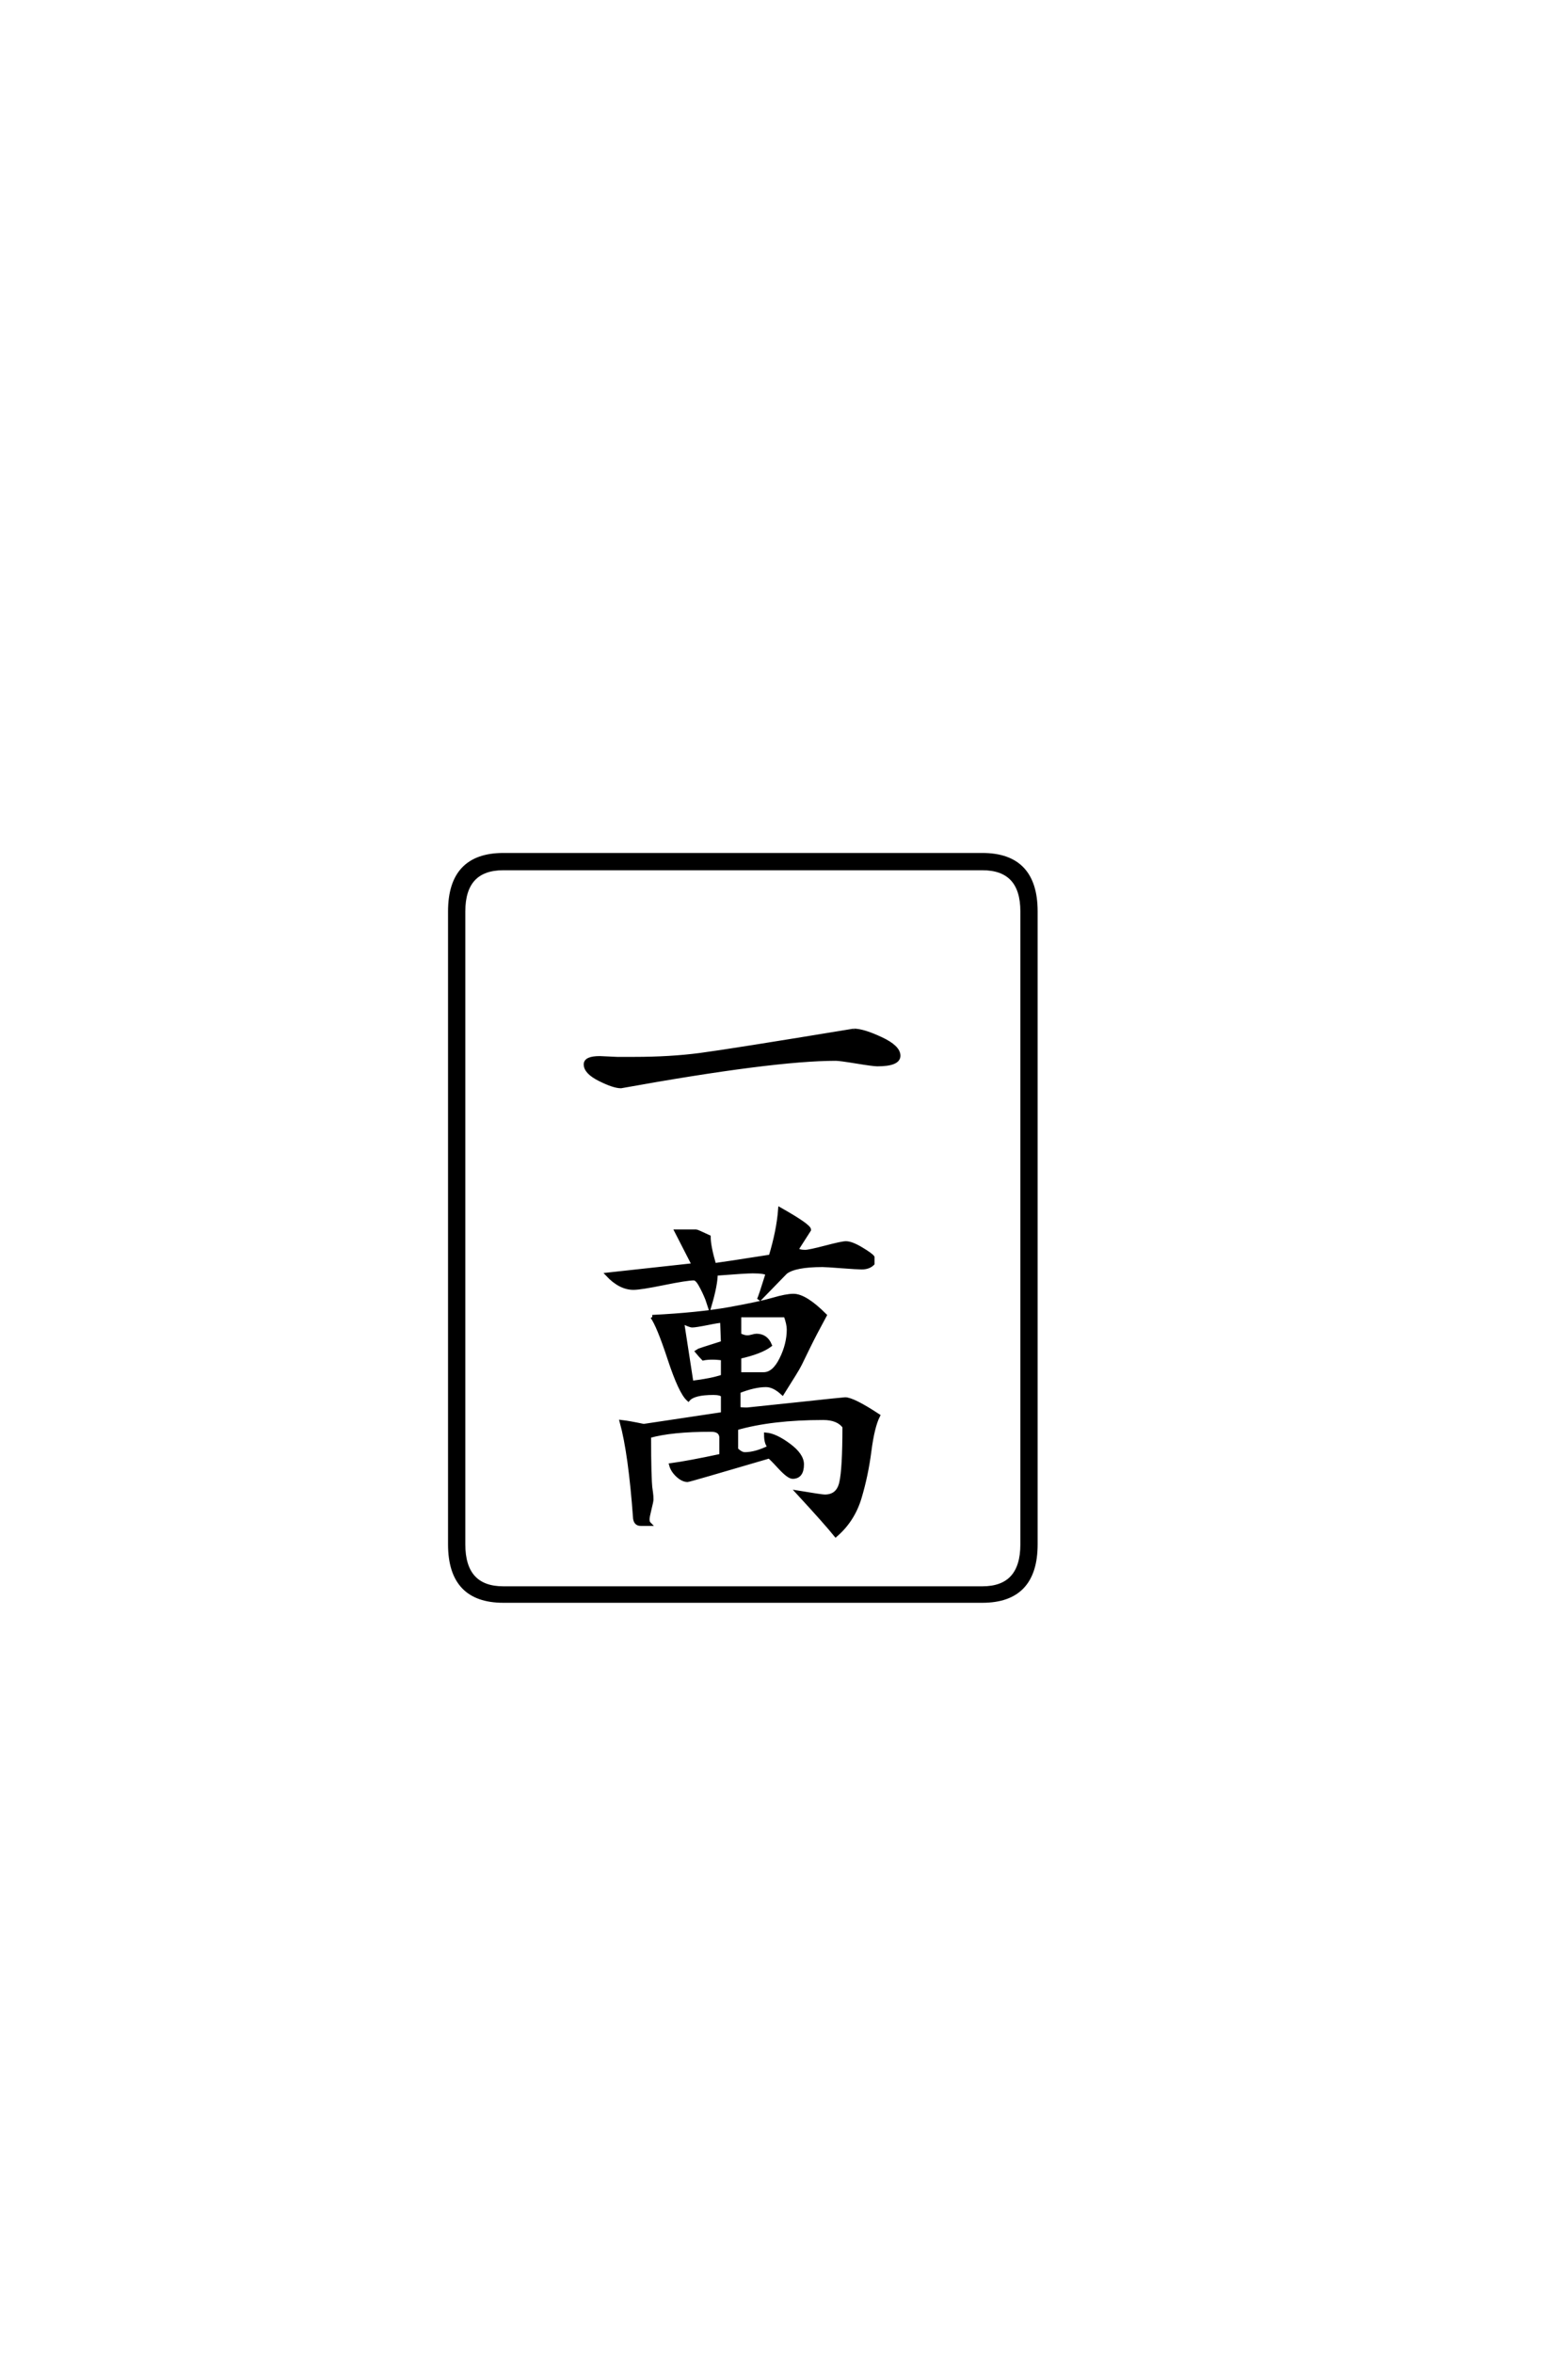<?xml version='1.0' encoding='UTF-8'?>
<!DOCTYPE svg PUBLIC "-//W3C//DTD SVG 1.0//EN"
    "http://www.w3.org/TR/2001/REC-SVG-20010904/DTD/svg10.dtd">

<svg xmlns='http://www.w3.org/2000/svg' version='1.0'
     width='40.0' height='60.0'>

 <g transform='scale(0.1 -0.1) translate(110.0 -370.0)'>
  <path d='M107.797 107.203
Q110.203 107.203 114.703 105.094
Q119.203 103 119.203 100.797
Q119.203 98.594 113.797 98.594
Q112.797 98.594 108.5 99.297
Q104.203 100 103.203 100
Q87.203 100 48.406 93
Q46.594 93 43 94.797
Q39.406 96.594 39.406 98.594
Q39.406 100.203 43 100.203
L47.406 100
L51.797 100
Q61 100 68.594 101
Q76.203 102 107.797 107.203
Q76.203 102 107.797 107.203
M105.797 53
Q107.203 53 109.703 51.5
Q112.203 50 112.594 49.406
L112.594 47.797
Q111.594 46.797 109.797 46.797
Q108.797 46.797 104.797 47.094
Q100.797 47.406 99.797 47.406
Q92.797 47.406 90.406 45.594
L83.594 38.594
Q84 39.406 85.797 45.203
Q85.203 45.797 82 45.797
Q80.203 45.797 72.594 45.203
Q72.594 42.406 71 37
L70.406 38.797
Q69.594 40.797 68.688 42.391
Q67.797 44 67 44
Q65.203 44 59.297 42.797
Q53.406 41.594 51.594 41.594
Q48.203 41.594 45 45
L67 47.406
L62.594 56
L67.594 56
Q67.797 56 70.797 54.594
Q70.797 52.203 72.203 47.406
Q73.797 47.594 86.594 49.594
Q88.594 56.203 89 61.594
Q96.406 57.406 96.406 56.406
L93.203 51.406
Q93.797 50.797 95.406 50.797
Q96.406 50.797 100.594 51.891
Q104.797 53 105.797 53
Q104.797 53 105.797 53
M56.406 34.203
Q68.203 34.797 76 36.188
Q83.797 37.594 87.188 38.594
Q90.594 39.594 92.406 39.594
Q95.406 39.594 100.406 34.594
Q97.797 29.797 96.188 26.5
Q94.594 23.203 94.094 22.203
Q93.594 21.203 92.594 19.594
Q91.594 18 89.594 14.797
Q87.406 16.797 85.406 16.797
Q82.406 16.797 78.406 15.203
L78.406 10.797
Q78.797 10.594 80.594 10.594
Q80.797 10.594 93 11.891
Q105.203 13.203 105.594 13.203
Q107.594 13.203 114 9
Q112.594 6.203 111.797 0
Q111 -6.203 109.297 -11.891
Q107.594 -17.594 103.203 -21.406
Q100.797 -18.406 93.594 -10.594
Q99.594 -11.594 100.406 -11.594
Q103.797 -11.594 104.594 -8.094
Q105.406 -4.594 105.406 6.203
Q103.797 8.406 100 8.406
Q86.797 8.406 77.797 5.797
L77.797 0.406
Q79 -0.797 80 -0.797
Q82.797 -0.797 86.406 1
Q85.406 1.797 85.406 4.203
Q87.797 4 91.188 1.5
Q94.594 -1 94.594 -3.406
Q94.594 -6.594 92.203 -6.594
Q91.203 -6.594 88.891 -4.094
Q86.594 -1.594 86.203 -1.406
Q65.797 -7.406 65.406 -7.406
Q64.203 -7.406 62.891 -6.203
Q61.594 -5 61.203 -3.594
Q65.594 -3 74 -1.203
L74 3.594
Q73.797 5.406 71.406 5.406
Q61.203 5.406 55.594 3.797
Q55.594 -1.797 55.688 -5.094
Q55.797 -8.406 55.891 -9.203
Q56 -10 56.094 -10.703
Q56.203 -11.406 56.203 -12.406
Q56.203 -12.797 55.703 -14.797
Q55.203 -16.797 55.203 -17.406
Q55.203 -18.203 55.594 -18.594
L53.406 -18.594
Q52.203 -18.594 52 -17.203
Q50.797 -0.594 48.594 7.406
Q50.406 7.203 54.203 6.406
L74.203 9.406
L74.406 9.797
L74.406 14.203
Q73.797 14.797 72 14.797
Q67 14.797 65.594 13.203
Q63.594 15 60.797 23.5
Q58 32 56.406 34.203
Q58 32 56.406 34.203
M84.797 19.594
Q87.406 19.594 89.297 23.391
Q91.203 27.203 91.203 31
Q91.203 32.406 90.406 34.594
L78.594 34.594
L78.594 29.594
Q79.797 29 80.594 29
Q81.203 29 81.891 29.203
Q82.594 29.406 83 29.406
Q85.406 29.406 86.406 27
Q84 25.203 78.594 24
L78.594 19.594
L84.797 19.594
L84.797 19.594
M74.203 33.203
Q73.406 33.203 70.406 32.594
Q67.406 32 66.594 32
Q66 32 64 33
L66.406 17.406
Q71.406 18 74.406 19
L74.406 23.594
Q73 23.797 71.703 23.797
Q70.406 23.797 69.406 23.594
Q68.797 24.203 67.797 25.406
Q68 25.594 74.406 27.594
Q74.203 32.797 74.203 33.203
Q74.203 32.797 74.203 33.203
M154.203 -23.797
Q154.203 -38.203 140.594 -38.203
L18.406 -38.203
Q4.797 -38.203 4.797 -23.797
L4.797 137.594
Q4.797 152 18.406 152
L140.594 152
Q154.203 152 154.203 137.594
L154.203 -23.797
L154.203 -23.797
M150.797 -23.797
L150.797 137.594
Q150.797 148.594 140.594 148.594
L18.406 148.594
Q8.203 148.594 8.203 137.594
L8.203 -23.797
Q8.203 -35 18.406 -35
L140.594 -35
Q150.797 -35 150.797 -23.797
'
        style='fill: #000000; stroke: #000000'/>

 </g>
</svg>
